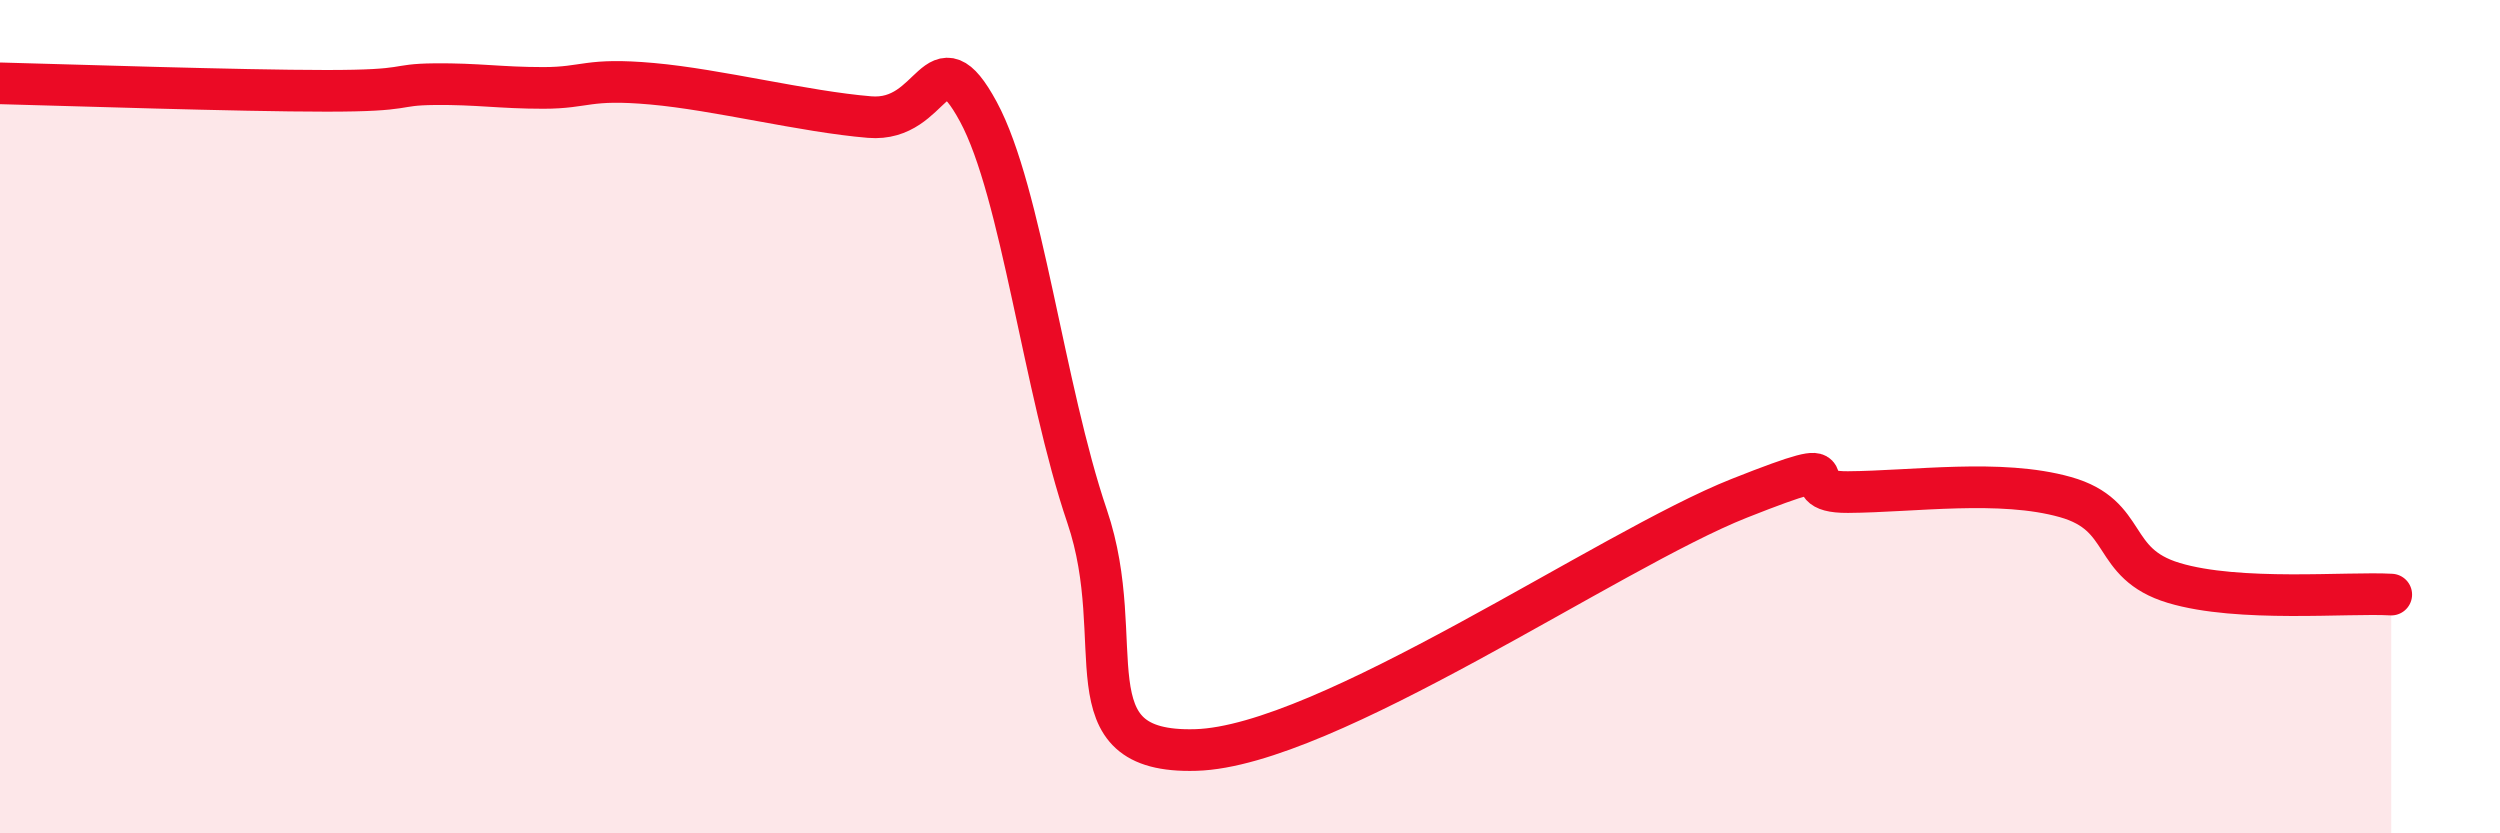 
    <svg width="60" height="20" viewBox="0 0 60 20" xmlns="http://www.w3.org/2000/svg">
      <path
        d="M 0,2 C 1.57,2.04 5.74,2.18 7.83,2.18 C 9.92,2.18 9.39,2.03 10.43,2.02 C 11.47,2.01 12,2.11 13.04,2.11 C 14.08,2.11 14.08,1.87 15.65,2.01 C 17.22,2.15 19.3,2.68 20.87,2.81 C 22.44,2.94 22.44,0.76 23.48,2.68 C 24.52,4.6 25.05,9.33 26.09,12.39 C 27.13,15.45 25.57,18.09 28.7,18 C 31.83,17.91 38.61,13.2 41.74,11.96 C 44.87,10.72 42.78,11.82 44.35,11.81 C 45.92,11.8 48.01,11.49 49.57,11.93 C 51.13,12.37 50.61,13.52 52.17,13.99 C 53.73,14.46 56.35,14.21 57.39,14.27L57.39 20L0 20Z"
        fill="#EB0A25"
        opacity="0.1"
        stroke-linecap="round"
        stroke-linejoin="round"
      />
      <path
        d="M 0,2 C 1.57,2.04 5.74,2.18 7.83,2.18 C 9.92,2.18 9.39,2.03 10.43,2.02 C 11.47,2.01 12,2.11 13.04,2.11 C 14.08,2.11 14.08,1.87 15.65,2.01 C 17.22,2.15 19.3,2.68 20.87,2.81 C 22.44,2.94 22.44,0.76 23.48,2.68 C 24.52,4.6 25.05,9.33 26.09,12.39 C 27.13,15.45 25.57,18.09 28.7,18 C 31.83,17.91 38.61,13.2 41.74,11.96 C 44.87,10.72 42.78,11.82 44.35,11.81 C 45.92,11.8 48.01,11.49 49.57,11.93 C 51.13,12.37 50.61,13.52 52.17,13.99 C 53.73,14.46 56.35,14.21 57.39,14.27"
        stroke="#EB0A25"
        stroke-width="1"
        fill="none"
        stroke-linecap="round"
        stroke-linejoin="round"
      />
    </svg>
  